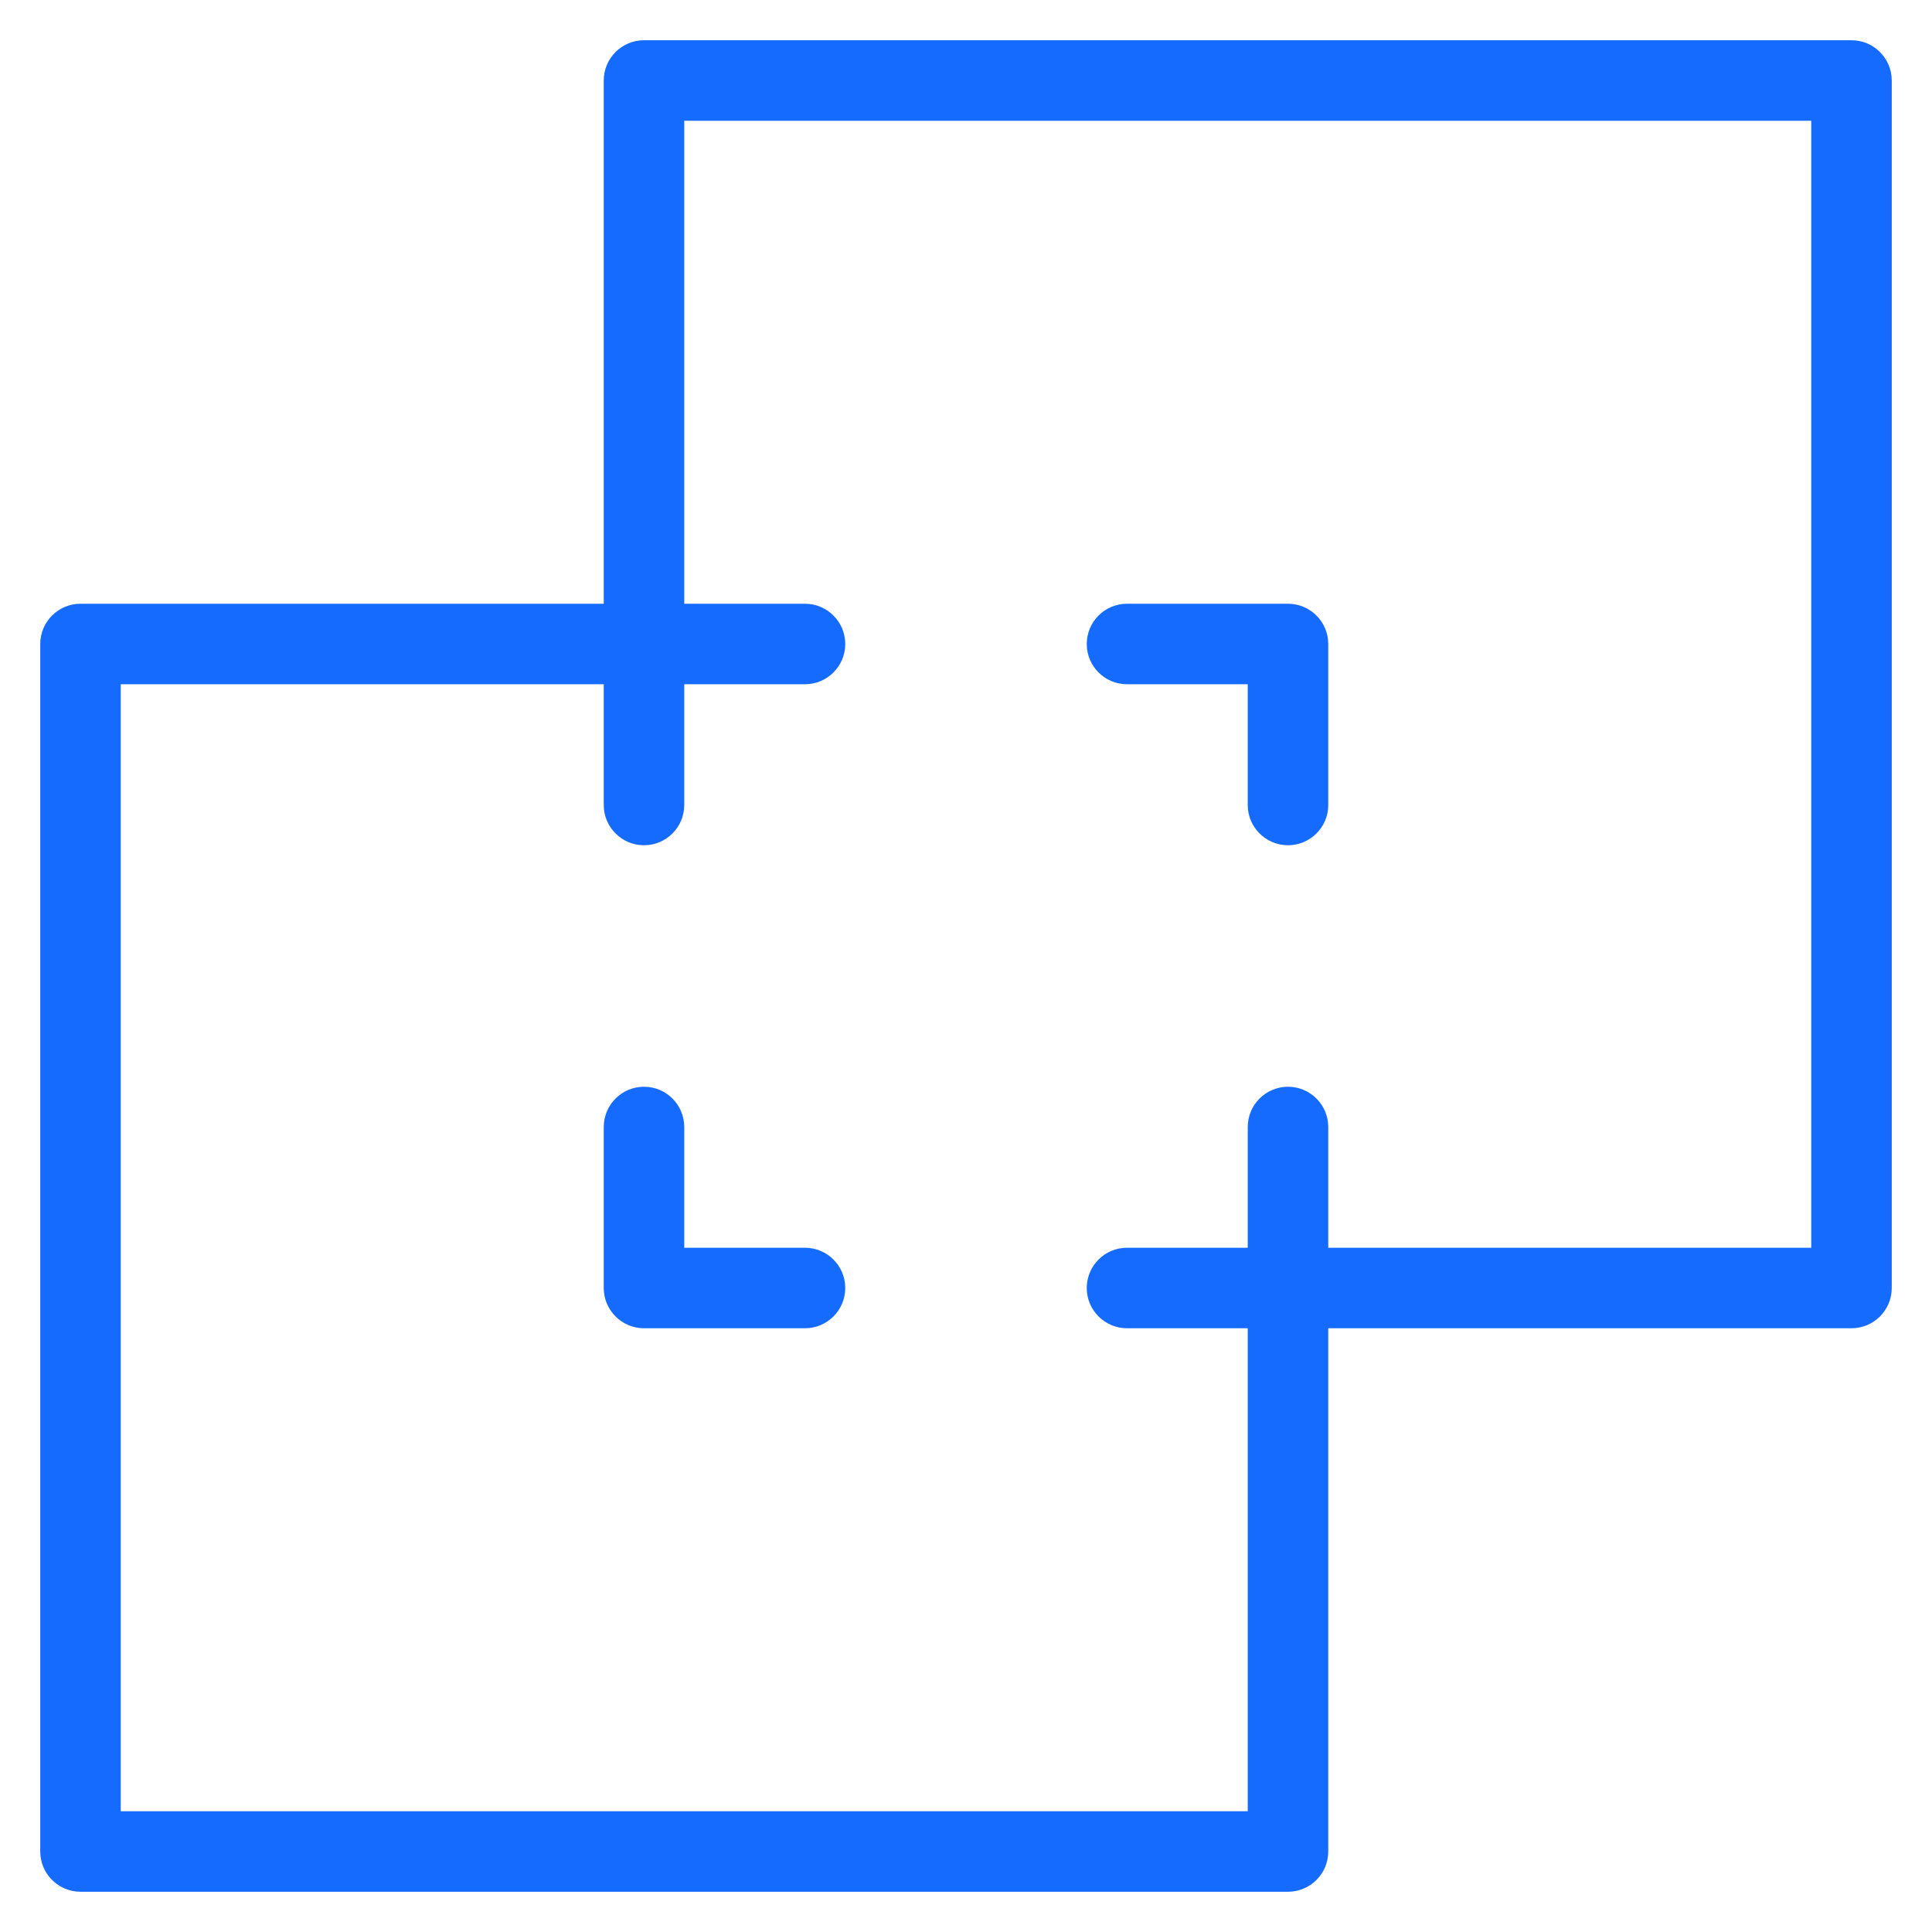 <?xml version="1.0" encoding="UTF-8"?>
<svg width="48px" height="48px" viewBox="0 0 48 48" version="1.1" xmlns="http://www.w3.org/2000/svg" xmlns:xlink="http://www.w3.org/1999/xlink">
    <!-- Generator: Sketch 53.2 (72643) - https://sketchapp.com -->
    <title>Icons/48/integrations</title>
    <desc>Created with Sketch.</desc>
    <g id="Icons/48/integrations" stroke="none" stroke-width="1" fill="none" fill-rule="evenodd">
        <path d="M31,33 L28,33 C27.448,33 27,32.552 27,32 C27,31.448 27.448,31 28,31 L31,31 L31,28 C31,27.448 31.448,27 32,27 C32.552,27 33,27.448 33,28 L33,31 L45,31 L45,3 L17,3 L17,15 L20,15 C20.552,15 21,15.448 21,16 C21,16.552 20.552,17 20,17 L17,17 L17,20 C17,20.552 16.552,21 16,21 C15.448,21 15,20.552 15,20 L15,17 L3,17 L3,45 L31,45 L31,33 Z M15,15 L15,2 C15,1.448 15.448,1 16,1 L46,1 C46.552,1 47,1.448 47,2 L47,32 C47,32.552 46.552,33 46,33 L33,33 L33,46 C33,46.552 32.552,47 32,47 L2,47 C1.448,47 1,46.552 1,46 L1,16 C1,15.448 1.448,15 2,15 L15,15 Z M31,17 L28,17 C27.448,17 27,16.552 27,16 C27,15.448 27.448,15 28,15 L32,15 C32.552,15 33,15.448 33,16 L33,20 C33,20.552 32.552,21 32,21 C31.448,21 31,20.552 31,20 L31,17 Z M17,31 L20,31 C20.552,31 21,31.448 21,32 C21,32.552 20.552,33 20,33 L16,33 C15.448,33 15,32.552 15,32 L15,28 C15,27.448 15.448,27 16,27 C16.552,27 17,27.448 17,28 L17,31 Z" id="Combined-Shape" fill="#166BFF" fill-rule="nonzero"></path>
    </g>
</svg>